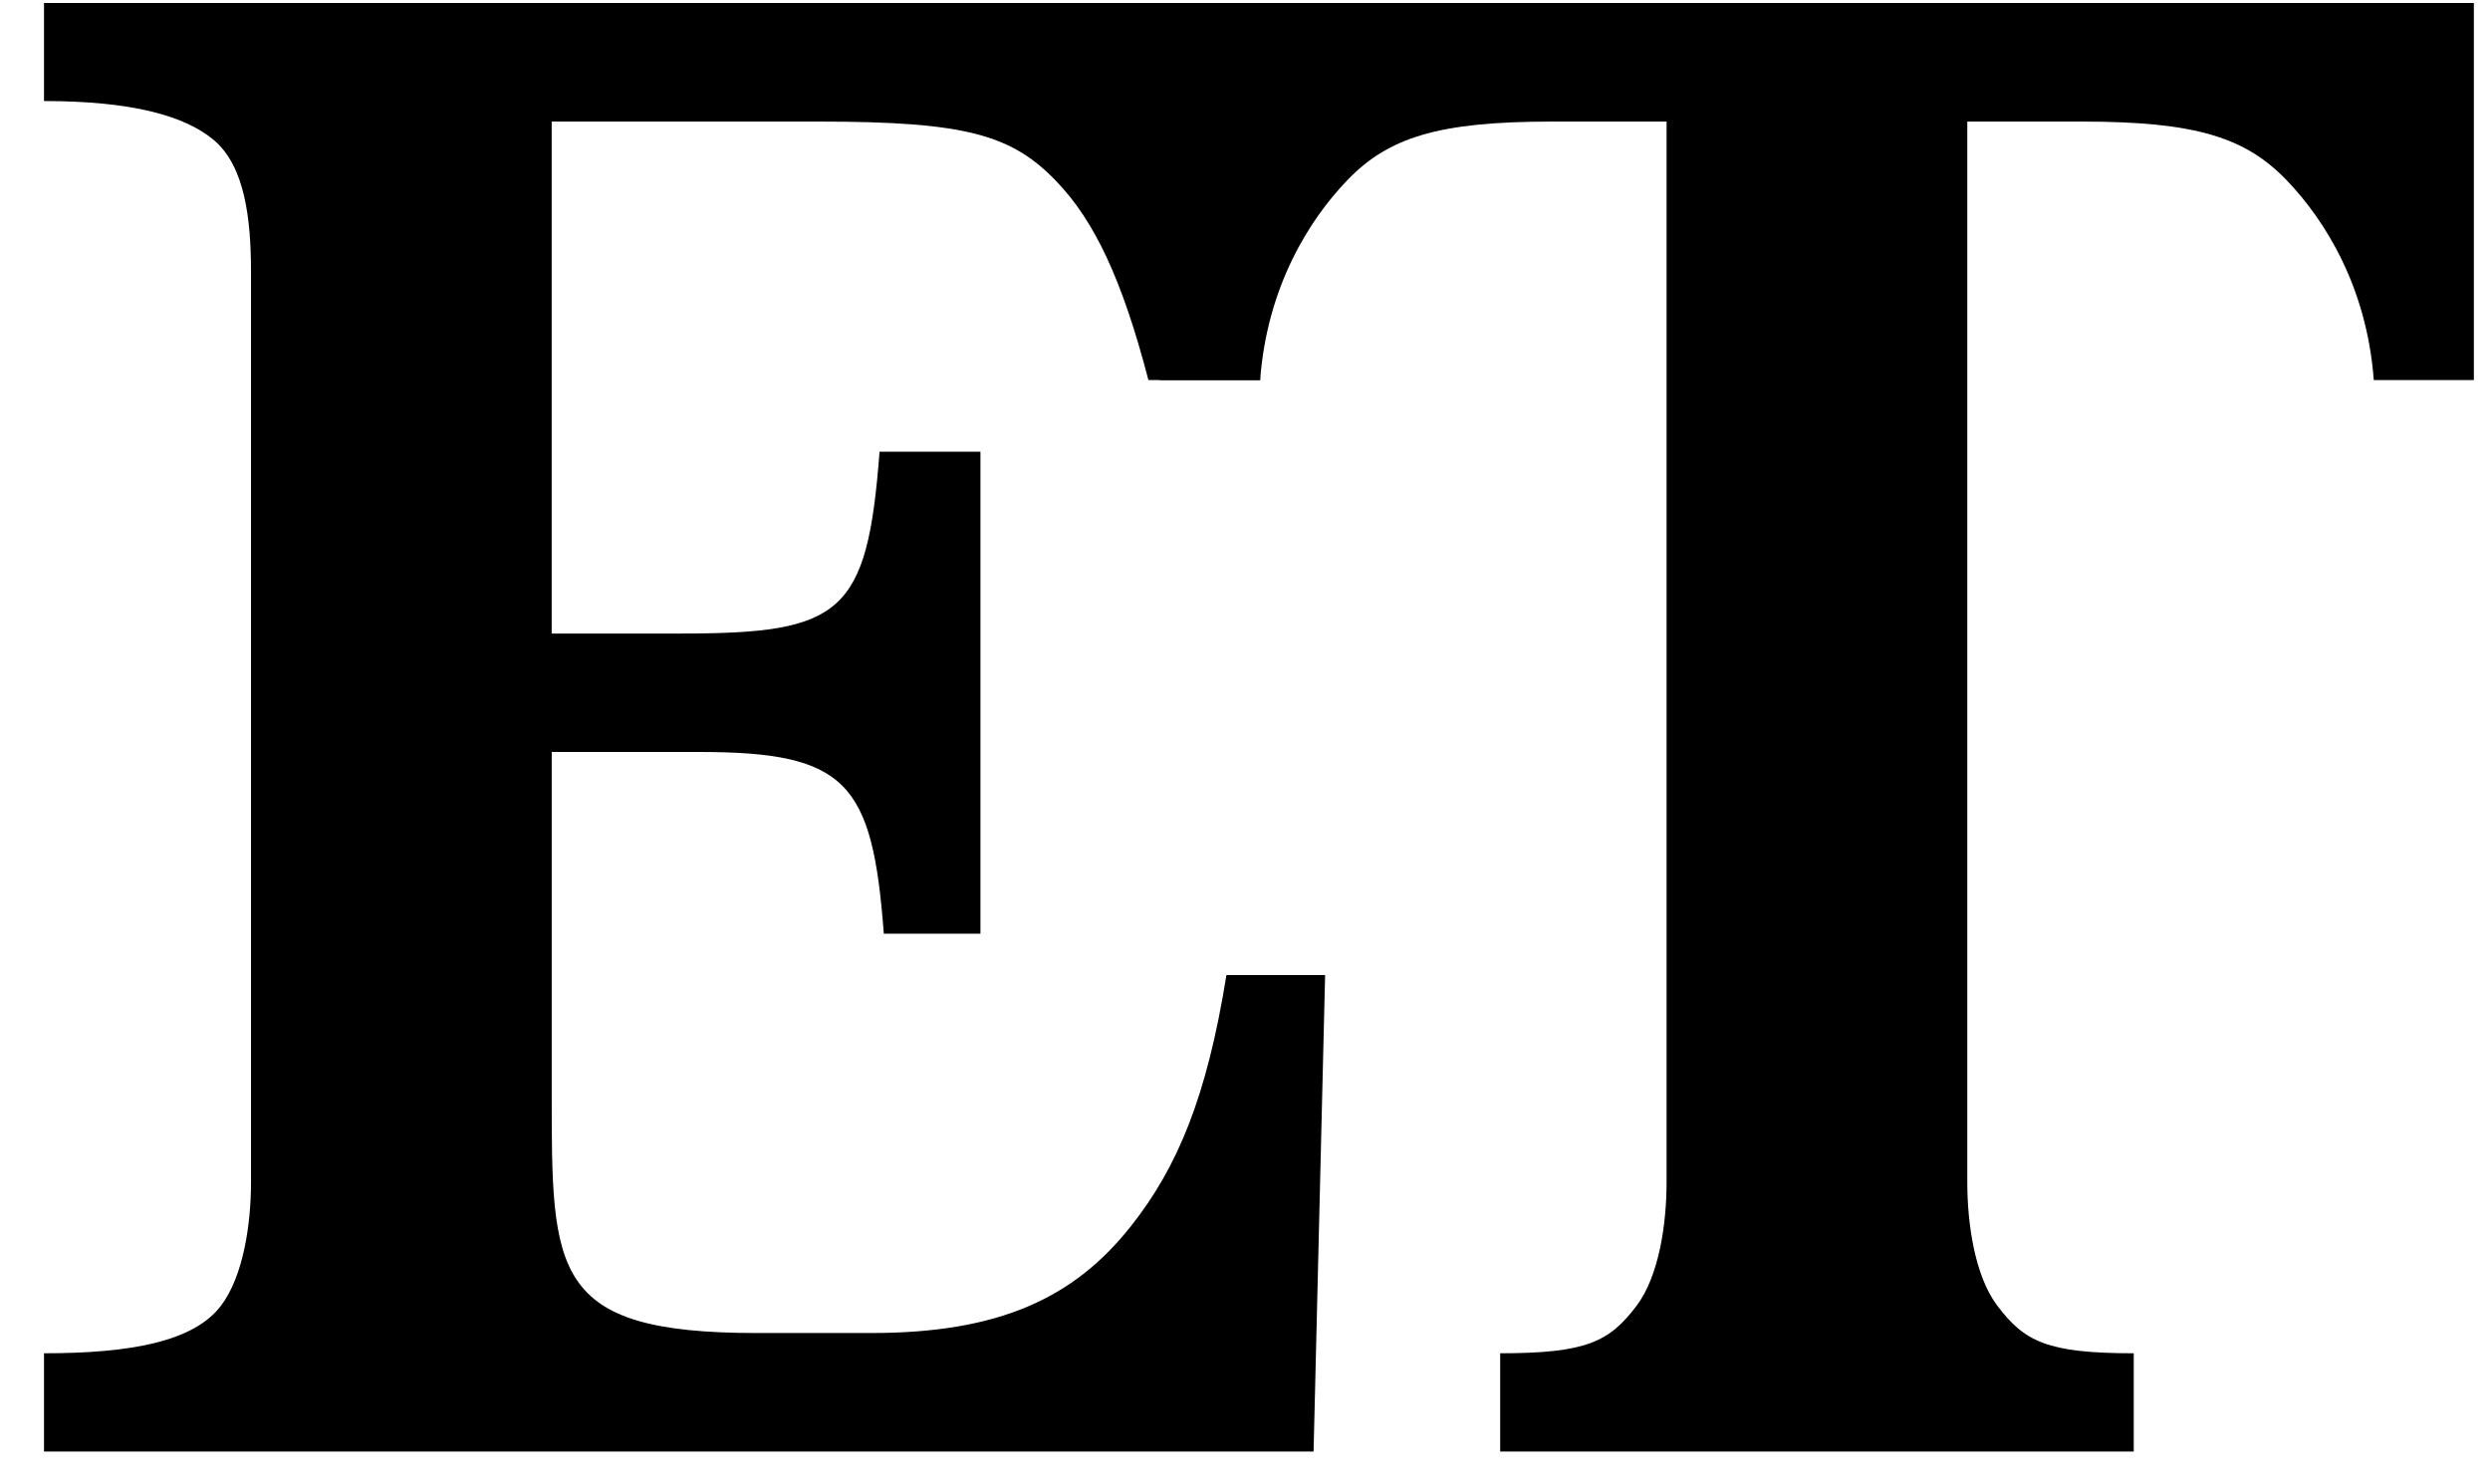 <svg width="52" height="31" viewBox="0 0 52 31" fill="none" xmlns="http://www.w3.org/2000/svg">
<g clip-path="url(#clip0_177_78)">
<path d="M0.919 0.063V2.11C2.733 2.11 3.856 2.411 4.467 2.926C5.113 3.472 5.242 4.568 5.242 5.682V24.692C5.242 25.556 5.085 26.646 4.617 27.266C4.048 28.02 2.727 28.262 0.919 28.262V30.314H27.432L27.673 20.363H25.612C25.204 22.914 24.586 24.387 23.615 25.611C22.425 27.113 20.863 27.839 18.192 27.839H15.801C11.501 27.839 11.522 26.572 11.522 22.815V15.704H14.594C17.684 15.704 18.22 16.335 18.457 19.499H20.475V9.434H18.368C18.111 12.825 17.581 13.231 14.214 13.231H11.521V2.539H17.096C20.179 2.539 21.134 2.814 22.074 3.8C22.847 4.61 23.431 5.815 23.983 7.937H26.316L26.125 0.062H0.919V0.063Z" fill="black"/>
<path d="M24.226 0.063V7.938H26.316C26.461 5.99 27.339 4.593 28.135 3.765C28.994 2.871 30.032 2.539 32.405 2.539H34.804V24.693C34.804 25.556 34.647 26.646 34.18 27.266C33.611 28.02 33.137 28.262 31.329 28.262V30.314H44.56V28.262C42.752 28.262 42.279 28.02 41.709 27.266C41.241 26.646 41.084 25.556 41.084 24.693V2.539H43.484C45.857 2.539 46.895 2.871 47.754 3.765C48.55 4.593 49.428 5.99 49.573 7.938H51.663V0.063H24.226H24.226Z" fill="black"/>
</g>
<defs>
<clipPath id="clip0_177_78">
<rect width="50.744" height="30.251" fill="white" transform="translate(0.919 0.063)"/>
</clipPath>
</defs>
</svg>
